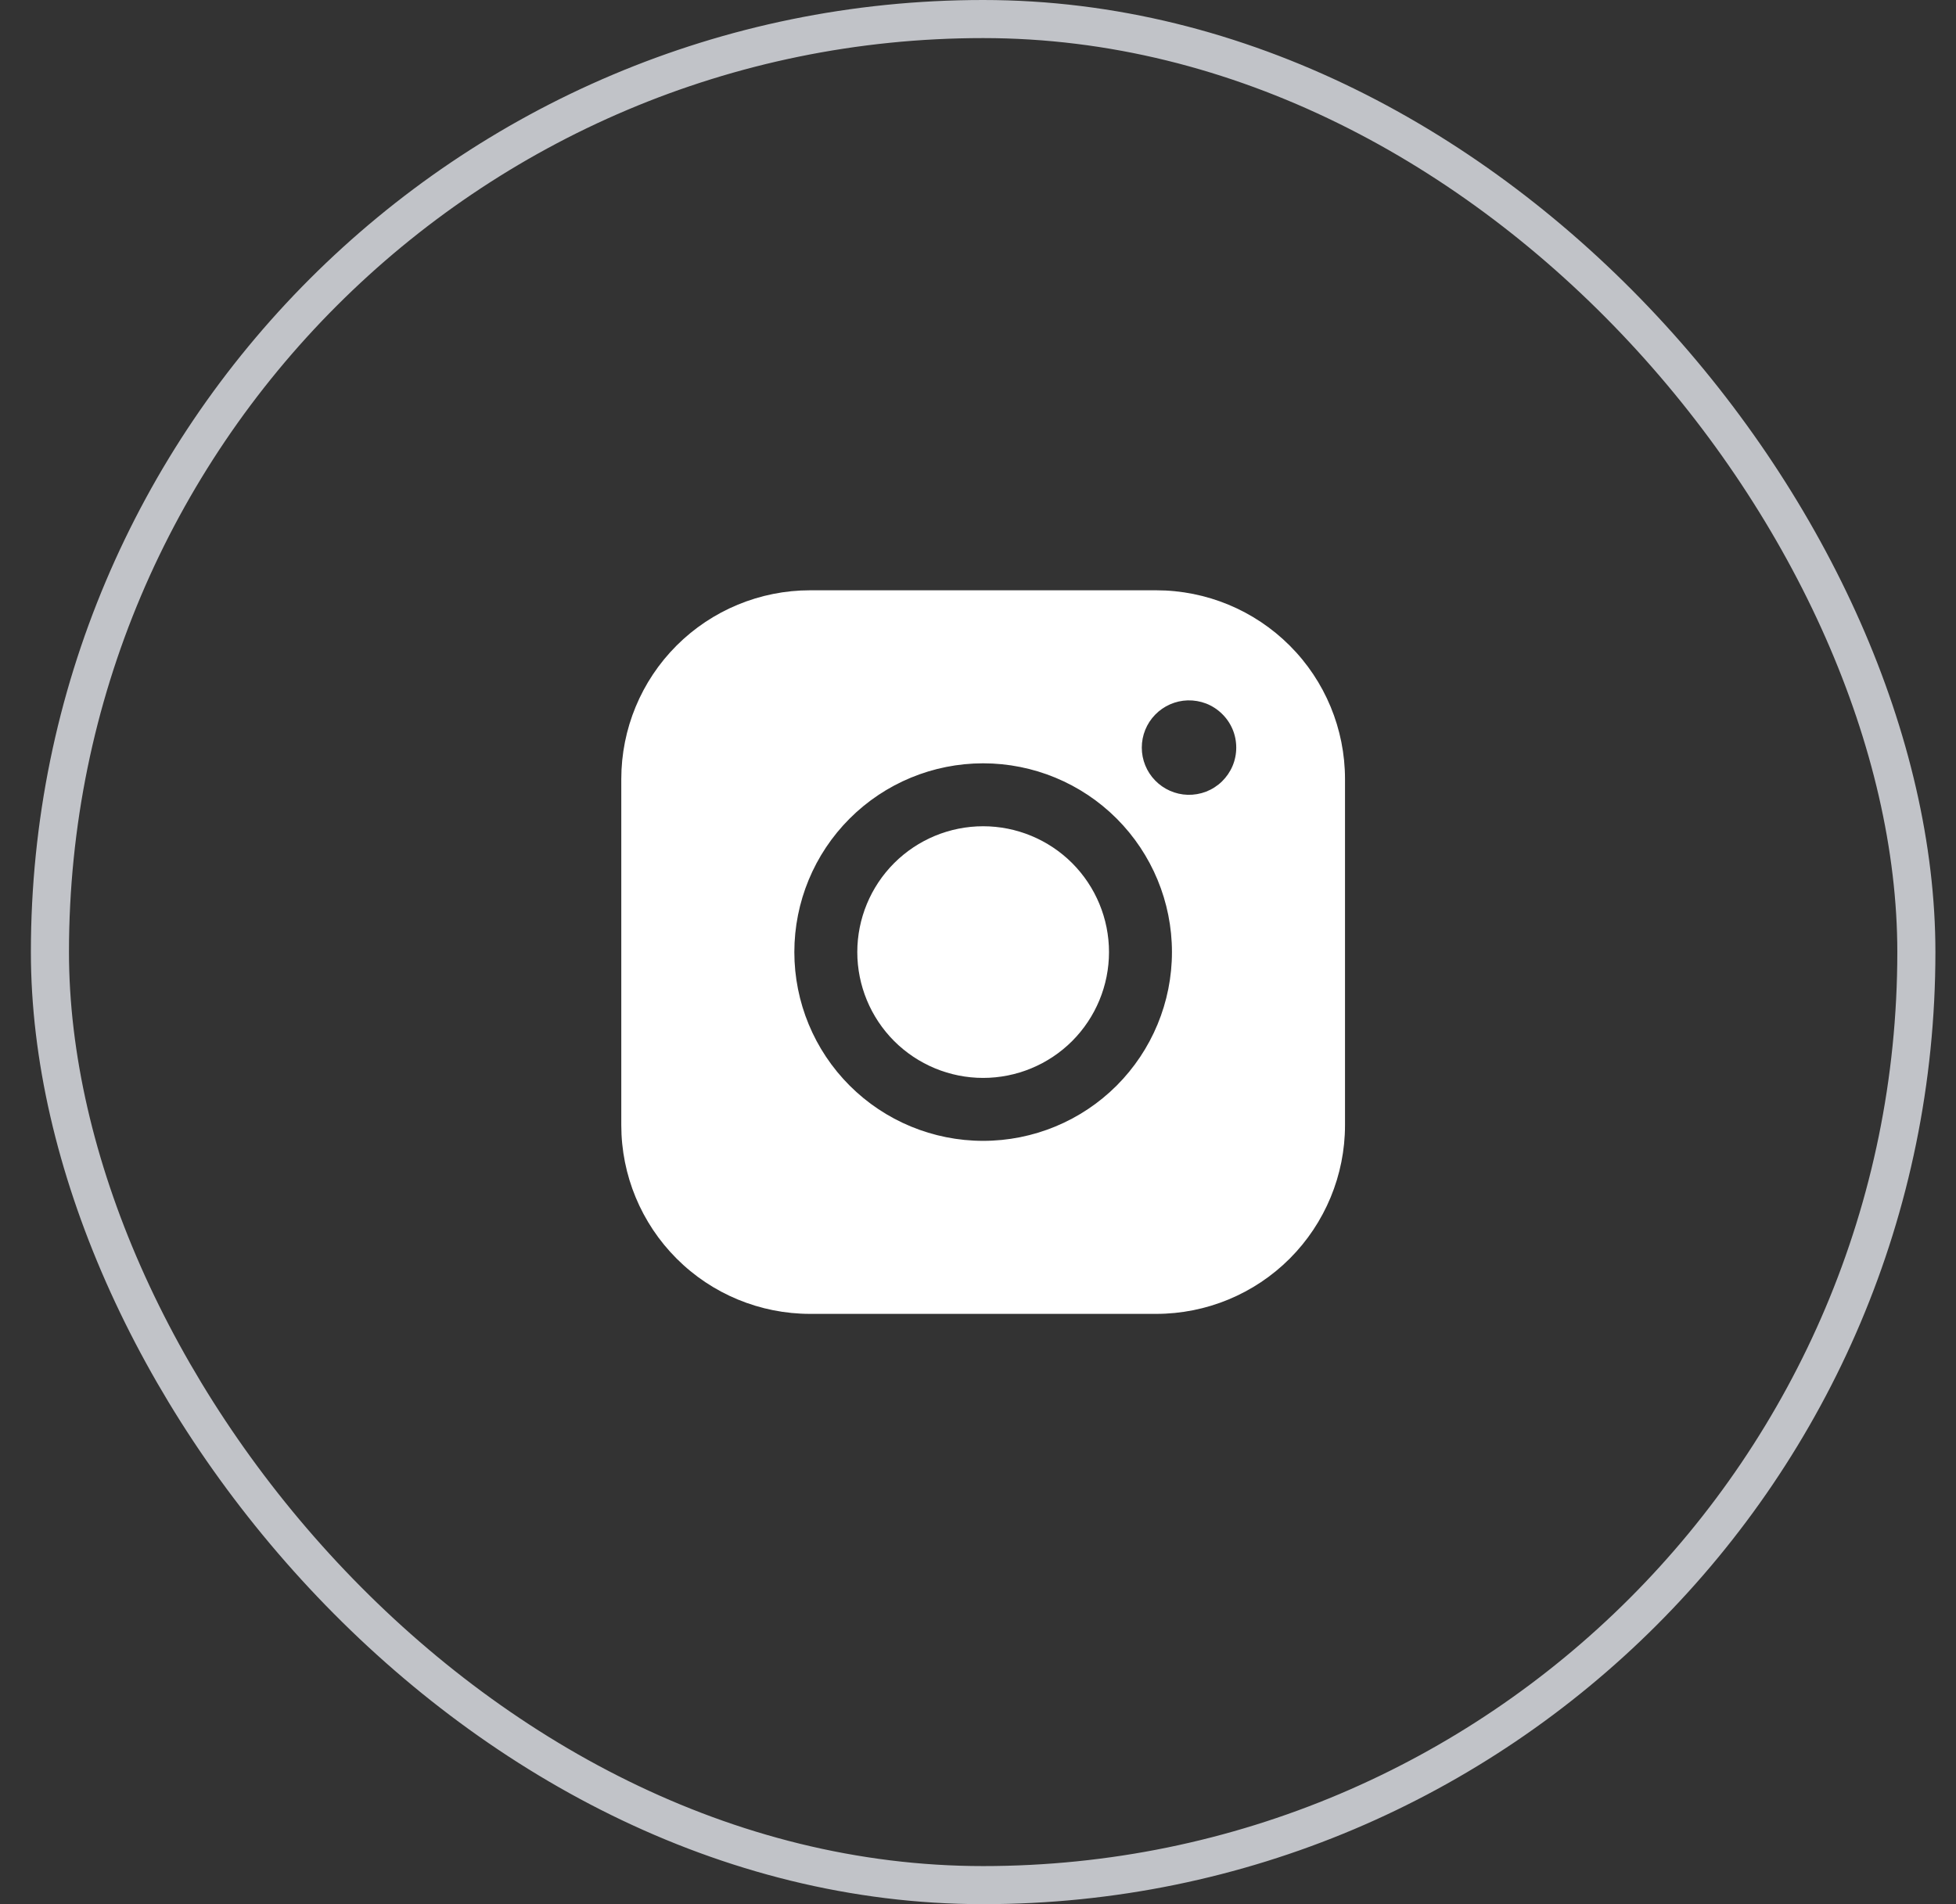 <?xml version="1.0" encoding="UTF-8"?> <svg xmlns="http://www.w3.org/2000/svg" width="38" height="37" viewBox="0 0 38 37" fill="none"><rect x="0" y="0" width="38" height="37" fill="#333333" stroke="none"/><rect x="0.97" y="0.37" width="36.26" height="36.26" rx="18.13" stroke="#C1C3C8" stroke-width="0.74"></rect><path d="M19.1 16.055C18.451 16.055 17.83 16.313 17.371 16.771C16.913 17.23 16.655 17.852 16.655 18.5C16.655 19.148 16.913 19.77 17.371 20.229C17.83 20.687 18.451 20.945 19.1 20.945C19.748 20.945 20.37 20.687 20.829 20.229C21.287 19.77 21.545 19.148 21.545 18.5C21.545 17.852 21.287 17.23 20.829 16.771C20.37 16.313 19.748 16.055 19.1 16.055Z" fill="white"></path><path fill-rule="evenodd" clip-rule="evenodd" d="M15.738 11.47H22.462C23.435 11.47 24.368 11.857 25.056 12.545C25.744 13.232 26.13 14.165 26.13 15.138V21.863C26.13 22.835 25.743 23.768 25.056 24.456C24.368 25.144 23.435 25.53 22.462 25.53H15.738C14.765 25.53 13.832 25.144 13.145 24.456C12.457 23.768 12.07 22.835 12.07 21.863V15.138C12.07 14.165 12.456 13.232 13.144 12.544C13.832 11.857 14.765 11.47 15.738 11.47ZM23.074 15.444C23.196 15.447 23.318 15.426 23.433 15.382C23.547 15.337 23.651 15.27 23.739 15.185C23.827 15.099 23.897 14.997 23.945 14.884C23.993 14.771 24.017 14.649 24.017 14.527C24.017 14.404 23.993 14.282 23.945 14.169C23.897 14.056 23.827 13.954 23.739 13.869C23.651 13.783 23.547 13.716 23.433 13.671C23.318 13.627 23.196 13.606 23.074 13.609C22.835 13.616 22.608 13.716 22.442 13.887C22.275 14.058 22.182 14.288 22.182 14.527C22.182 14.765 22.275 14.995 22.442 15.166C22.608 15.337 22.835 15.437 23.074 15.444ZM15.432 18.5C15.432 17.527 15.818 16.594 16.506 15.906C17.194 15.218 18.127 14.832 19.1 14.832C20.073 14.832 21.006 15.218 21.694 15.906C22.381 16.594 22.768 17.527 22.768 18.5C22.768 19.473 22.381 20.406 21.694 21.094C21.006 21.782 20.073 22.168 19.1 22.168C18.127 22.168 17.194 21.782 16.506 21.094C15.818 20.406 15.432 19.473 15.432 18.5Z" fill="white"></path></svg> 